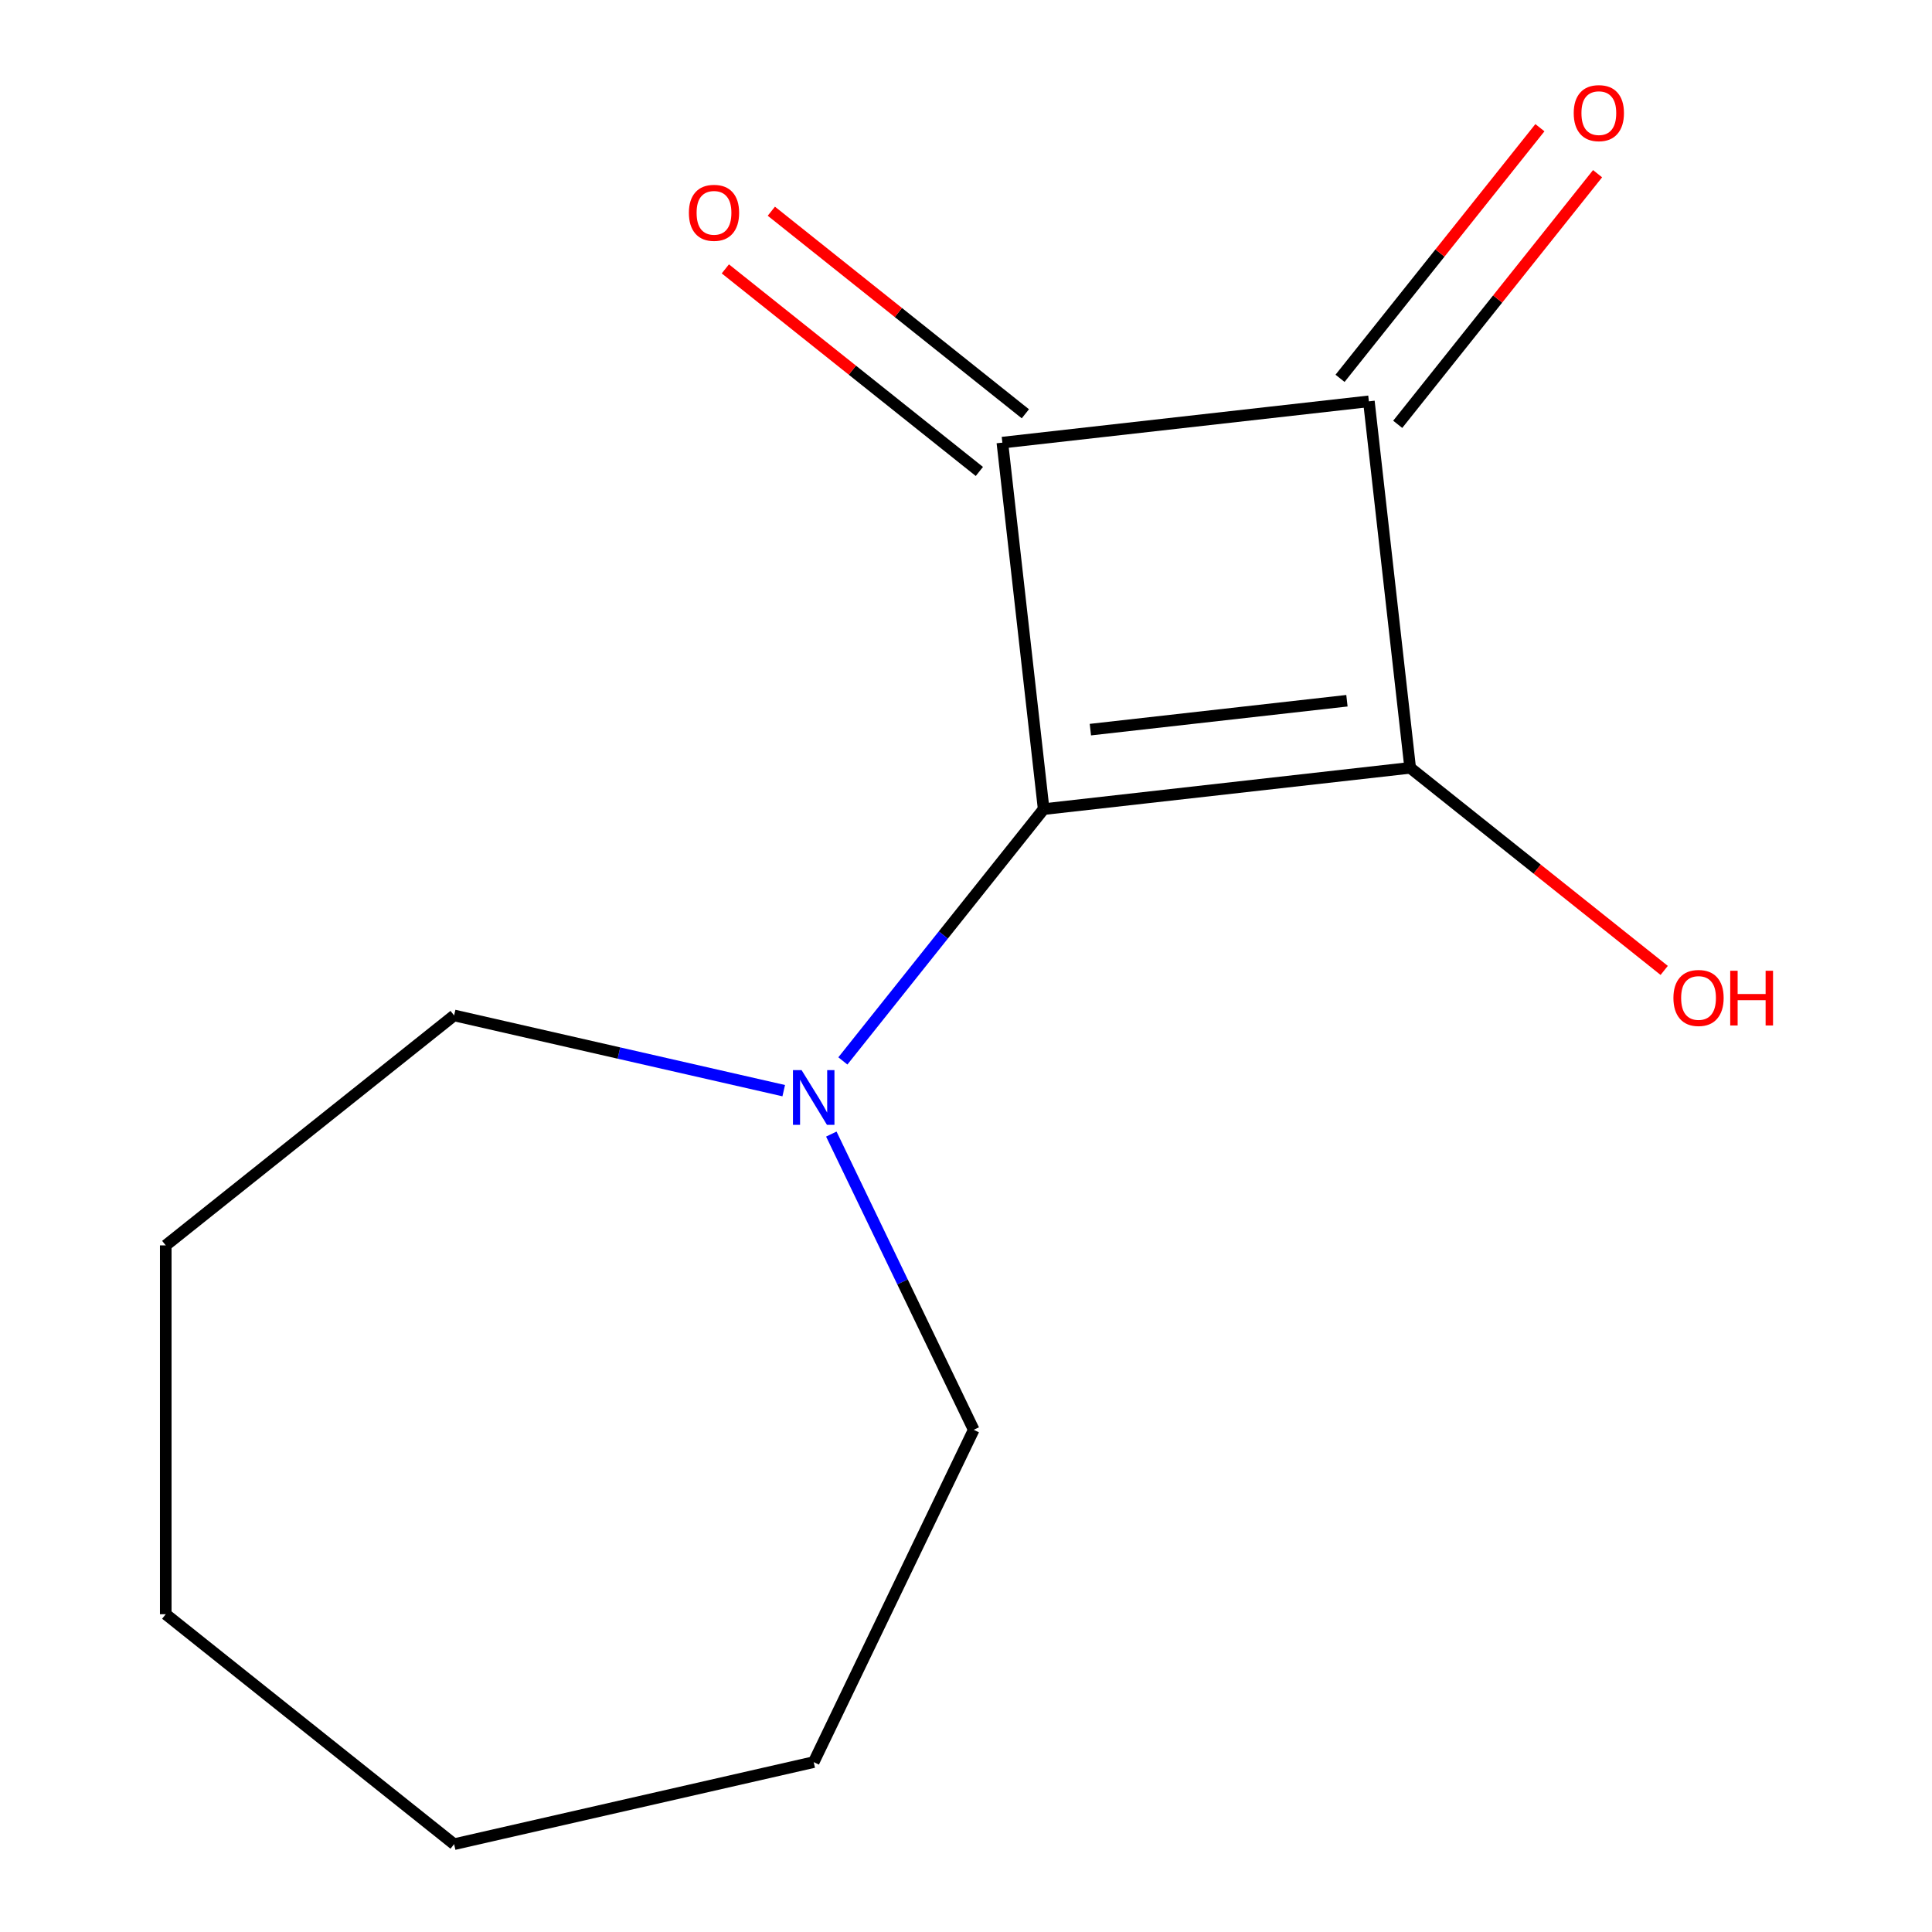<?xml version='1.0' encoding='iso-8859-1'?>
<svg version='1.1' baseProfile='full'
              xmlns='http://www.w3.org/2000/svg'
                      xmlns:rdkit='http://www.rdkit.org/xml'
                      xmlns:xlink='http://www.w3.org/1999/xlink'
                  xml:space='preserve'
width='1000px' height='1000px' viewBox='0 0 1000 1000'>
<!-- END OF HEADER -->
<rect style='opacity:1.0;fill:#FFFFFF;stroke:none' width='1000' height='1000' x='0' y='0'> </rect>
<path class='bond-0' d='M 540.197,418.807 L 729.903,397.432' style='fill:none;fill-rule:evenodd;stroke:#000000;stroke-width:6px;stroke-linecap:butt;stroke-linejoin:miter;stroke-opacity:1' />
<path class='bond-0' d='M 564.378,377.66 L 697.172,362.697' style='fill:none;fill-rule:evenodd;stroke:#000000;stroke-width:6px;stroke-linecap:butt;stroke-linejoin:miter;stroke-opacity:1' />
<path class='bond-1' d='M 540.197,418.807 L 518.823,229.101' style='fill:none;fill-rule:evenodd;stroke:#000000;stroke-width:6px;stroke-linecap:butt;stroke-linejoin:miter;stroke-opacity:1' />
<path class='bond-3' d='M 540.197,418.807 L 488.232,483.969' style='fill:none;fill-rule:evenodd;stroke:#000000;stroke-width:6px;stroke-linecap:butt;stroke-linejoin:miter;stroke-opacity:1' />
<path class='bond-3' d='M 488.232,483.969 L 436.267,549.131' style='fill:none;fill-rule:evenodd;stroke:#0000FF;stroke-width:6px;stroke-linecap:butt;stroke-linejoin:miter;stroke-opacity:1' />
<path class='bond-6' d='M 729.903,397.432 L 795.645,449.86' style='fill:none;fill-rule:evenodd;stroke:#000000;stroke-width:6px;stroke-linecap:butt;stroke-linejoin:miter;stroke-opacity:1' />
<path class='bond-6' d='M 795.645,449.86 L 861.387,502.287' style='fill:none;fill-rule:evenodd;stroke:#FF0000;stroke-width:6px;stroke-linecap:butt;stroke-linejoin:miter;stroke-opacity:1' />
<path class='bond-13' d='M 729.903,397.432 L 708.528,207.727' style='fill:none;fill-rule:evenodd;stroke:#000000;stroke-width:6px;stroke-linecap:butt;stroke-linejoin:miter;stroke-opacity:1' />
<path class='bond-2' d='M 518.823,229.101 L 708.528,207.727' style='fill:none;fill-rule:evenodd;stroke:#000000;stroke-width:6px;stroke-linecap:butt;stroke-linejoin:miter;stroke-opacity:1' />
<path class='bond-4' d='M 530.725,214.176 L 464.983,161.748' style='fill:none;fill-rule:evenodd;stroke:#000000;stroke-width:6px;stroke-linecap:butt;stroke-linejoin:miter;stroke-opacity:1' />
<path class='bond-4' d='M 464.983,161.748 L 399.242,109.321' style='fill:none;fill-rule:evenodd;stroke:#FF0000;stroke-width:6px;stroke-linecap:butt;stroke-linejoin:miter;stroke-opacity:1' />
<path class='bond-4' d='M 506.92,244.027 L 441.178,191.6' style='fill:none;fill-rule:evenodd;stroke:#000000;stroke-width:6px;stroke-linecap:butt;stroke-linejoin:miter;stroke-opacity:1' />
<path class='bond-4' d='M 441.178,191.6 L 375.436,139.172' style='fill:none;fill-rule:evenodd;stroke:#FF0000;stroke-width:6px;stroke-linecap:butt;stroke-linejoin:miter;stroke-opacity:1' />
<path class='bond-5' d='M 723.454,219.629 L 775.18,154.767' style='fill:none;fill-rule:evenodd;stroke:#000000;stroke-width:6px;stroke-linecap:butt;stroke-linejoin:miter;stroke-opacity:1' />
<path class='bond-5' d='M 775.18,154.767 L 826.905,89.906' style='fill:none;fill-rule:evenodd;stroke:#FF0000;stroke-width:6px;stroke-linecap:butt;stroke-linejoin:miter;stroke-opacity:1' />
<path class='bond-5' d='M 693.603,195.824 L 745.328,130.962' style='fill:none;fill-rule:evenodd;stroke:#000000;stroke-width:6px;stroke-linecap:butt;stroke-linejoin:miter;stroke-opacity:1' />
<path class='bond-5' d='M 745.328,130.962 L 797.054,66.1' style='fill:none;fill-rule:evenodd;stroke:#FF0000;stroke-width:6px;stroke-linecap:butt;stroke-linejoin:miter;stroke-opacity:1' />
<path class='bond-7' d='M 430.287,586.996 L 467.144,663.53' style='fill:none;fill-rule:evenodd;stroke:#0000FF;stroke-width:6px;stroke-linecap:butt;stroke-linejoin:miter;stroke-opacity:1' />
<path class='bond-7' d='M 467.144,663.53 L 504,740.064' style='fill:none;fill-rule:evenodd;stroke:#000000;stroke-width:6px;stroke-linecap:butt;stroke-linejoin:miter;stroke-opacity:1' />
<path class='bond-8' d='M 405.657,564.523 L 320.353,545.053' style='fill:none;fill-rule:evenodd;stroke:#0000FF;stroke-width:6px;stroke-linecap:butt;stroke-linejoin:miter;stroke-opacity:1' />
<path class='bond-8' d='M 320.353,545.053 L 235.049,525.583' style='fill:none;fill-rule:evenodd;stroke:#000000;stroke-width:6px;stroke-linecap:butt;stroke-linejoin:miter;stroke-opacity:1' />
<path class='bond-9' d='M 504,740.064 L 421.169,912.065' style='fill:none;fill-rule:evenodd;stroke:#000000;stroke-width:6px;stroke-linecap:butt;stroke-linejoin:miter;stroke-opacity:1' />
<path class='bond-10' d='M 235.049,525.583 L 85.793,644.611' style='fill:none;fill-rule:evenodd;stroke:#000000;stroke-width:6px;stroke-linecap:butt;stroke-linejoin:miter;stroke-opacity:1' />
<path class='bond-11' d='M 421.169,912.065 L 235.049,954.545' style='fill:none;fill-rule:evenodd;stroke:#000000;stroke-width:6px;stroke-linecap:butt;stroke-linejoin:miter;stroke-opacity:1' />
<path class='bond-12' d='M 85.793,644.611 L 85.793,835.517' style='fill:none;fill-rule:evenodd;stroke:#000000;stroke-width:6px;stroke-linecap:butt;stroke-linejoin:miter;stroke-opacity:1' />
<path class='bond-14' d='M 235.049,954.545 L 85.793,835.517' style='fill:none;fill-rule:evenodd;stroke:#000000;stroke-width:6px;stroke-linecap:butt;stroke-linejoin:miter;stroke-opacity:1' />
<path  class='atom-4' d='M 414.909 553.904
L 424.189 568.904
Q 425.109 570.384, 426.589 573.064
Q 428.069 575.744, 428.149 575.904
L 428.149 553.904
L 431.909 553.904
L 431.909 582.224
L 428.029 582.224
L 418.069 565.824
Q 416.909 563.904, 415.669 561.704
Q 414.469 559.504, 414.109 558.824
L 414.109 582.224
L 410.429 582.224
L 410.429 553.904
L 414.909 553.904
' fill='#0000FF'/>
<path  class='atom-5' d='M 356.566 110.153
Q 356.566 103.353, 359.926 99.553
Q 363.286 95.753, 369.566 95.753
Q 375.846 95.753, 379.206 99.553
Q 382.566 103.353, 382.566 110.153
Q 382.566 117.033, 379.166 120.953
Q 375.766 124.833, 369.566 124.833
Q 363.326 124.833, 359.926 120.953
Q 356.566 117.073, 356.566 110.153
M 369.566 121.633
Q 373.886 121.633, 376.206 118.753
Q 378.566 115.833, 378.566 110.153
Q 378.566 104.593, 376.206 101.793
Q 373.886 98.953, 369.566 98.953
Q 365.246 98.953, 362.886 101.753
Q 360.566 104.553, 360.566 110.153
Q 360.566 115.873, 362.886 118.753
Q 365.246 121.633, 369.566 121.633
' fill='#FF0000'/>
<path  class='atom-6' d='M 814.557 58.55
Q 814.557 51.75, 817.917 47.95
Q 821.277 44.15, 827.557 44.15
Q 833.837 44.15, 837.197 47.95
Q 840.557 51.75, 840.557 58.55
Q 840.557 65.43, 837.157 69.35
Q 833.757 73.23, 827.557 73.23
Q 821.317 73.23, 817.917 69.35
Q 814.557 65.47, 814.557 58.55
M 827.557 70.03
Q 831.877 70.03, 834.197 67.15
Q 836.557 64.23, 836.557 58.55
Q 836.557 52.99, 834.197 50.19
Q 831.877 47.35, 827.557 47.35
Q 823.237 47.35, 820.877 50.15
Q 818.557 52.95, 818.557 58.55
Q 818.557 64.27, 820.877 67.15
Q 823.237 70.03, 827.557 70.03
' fill='#FF0000'/>
<path  class='atom-7' d='M 866.16 516.541
Q 866.16 509.741, 869.52 505.941
Q 872.88 502.141, 879.16 502.141
Q 885.44 502.141, 888.8 505.941
Q 892.16 509.741, 892.16 516.541
Q 892.16 523.421, 888.76 527.341
Q 885.36 531.221, 879.16 531.221
Q 872.92 531.221, 869.52 527.341
Q 866.16 523.461, 866.16 516.541
M 879.16 528.021
Q 883.48 528.021, 885.8 525.141
Q 888.16 522.221, 888.16 516.541
Q 888.16 510.981, 885.8 508.181
Q 883.48 505.341, 879.16 505.341
Q 874.84 505.341, 872.48 508.141
Q 870.16 510.941, 870.16 516.541
Q 870.16 522.261, 872.48 525.141
Q 874.84 528.021, 879.16 528.021
' fill='#FF0000'/>
<path  class='atom-7' d='M 895.56 502.461
L 899.4 502.461
L 899.4 514.501
L 913.88 514.501
L 913.88 502.461
L 917.72 502.461
L 917.72 530.781
L 913.88 530.781
L 913.88 517.701
L 899.4 517.701
L 899.4 530.781
L 895.56 530.781
L 895.56 502.461
' fill='#FF0000'/>
</svg>
